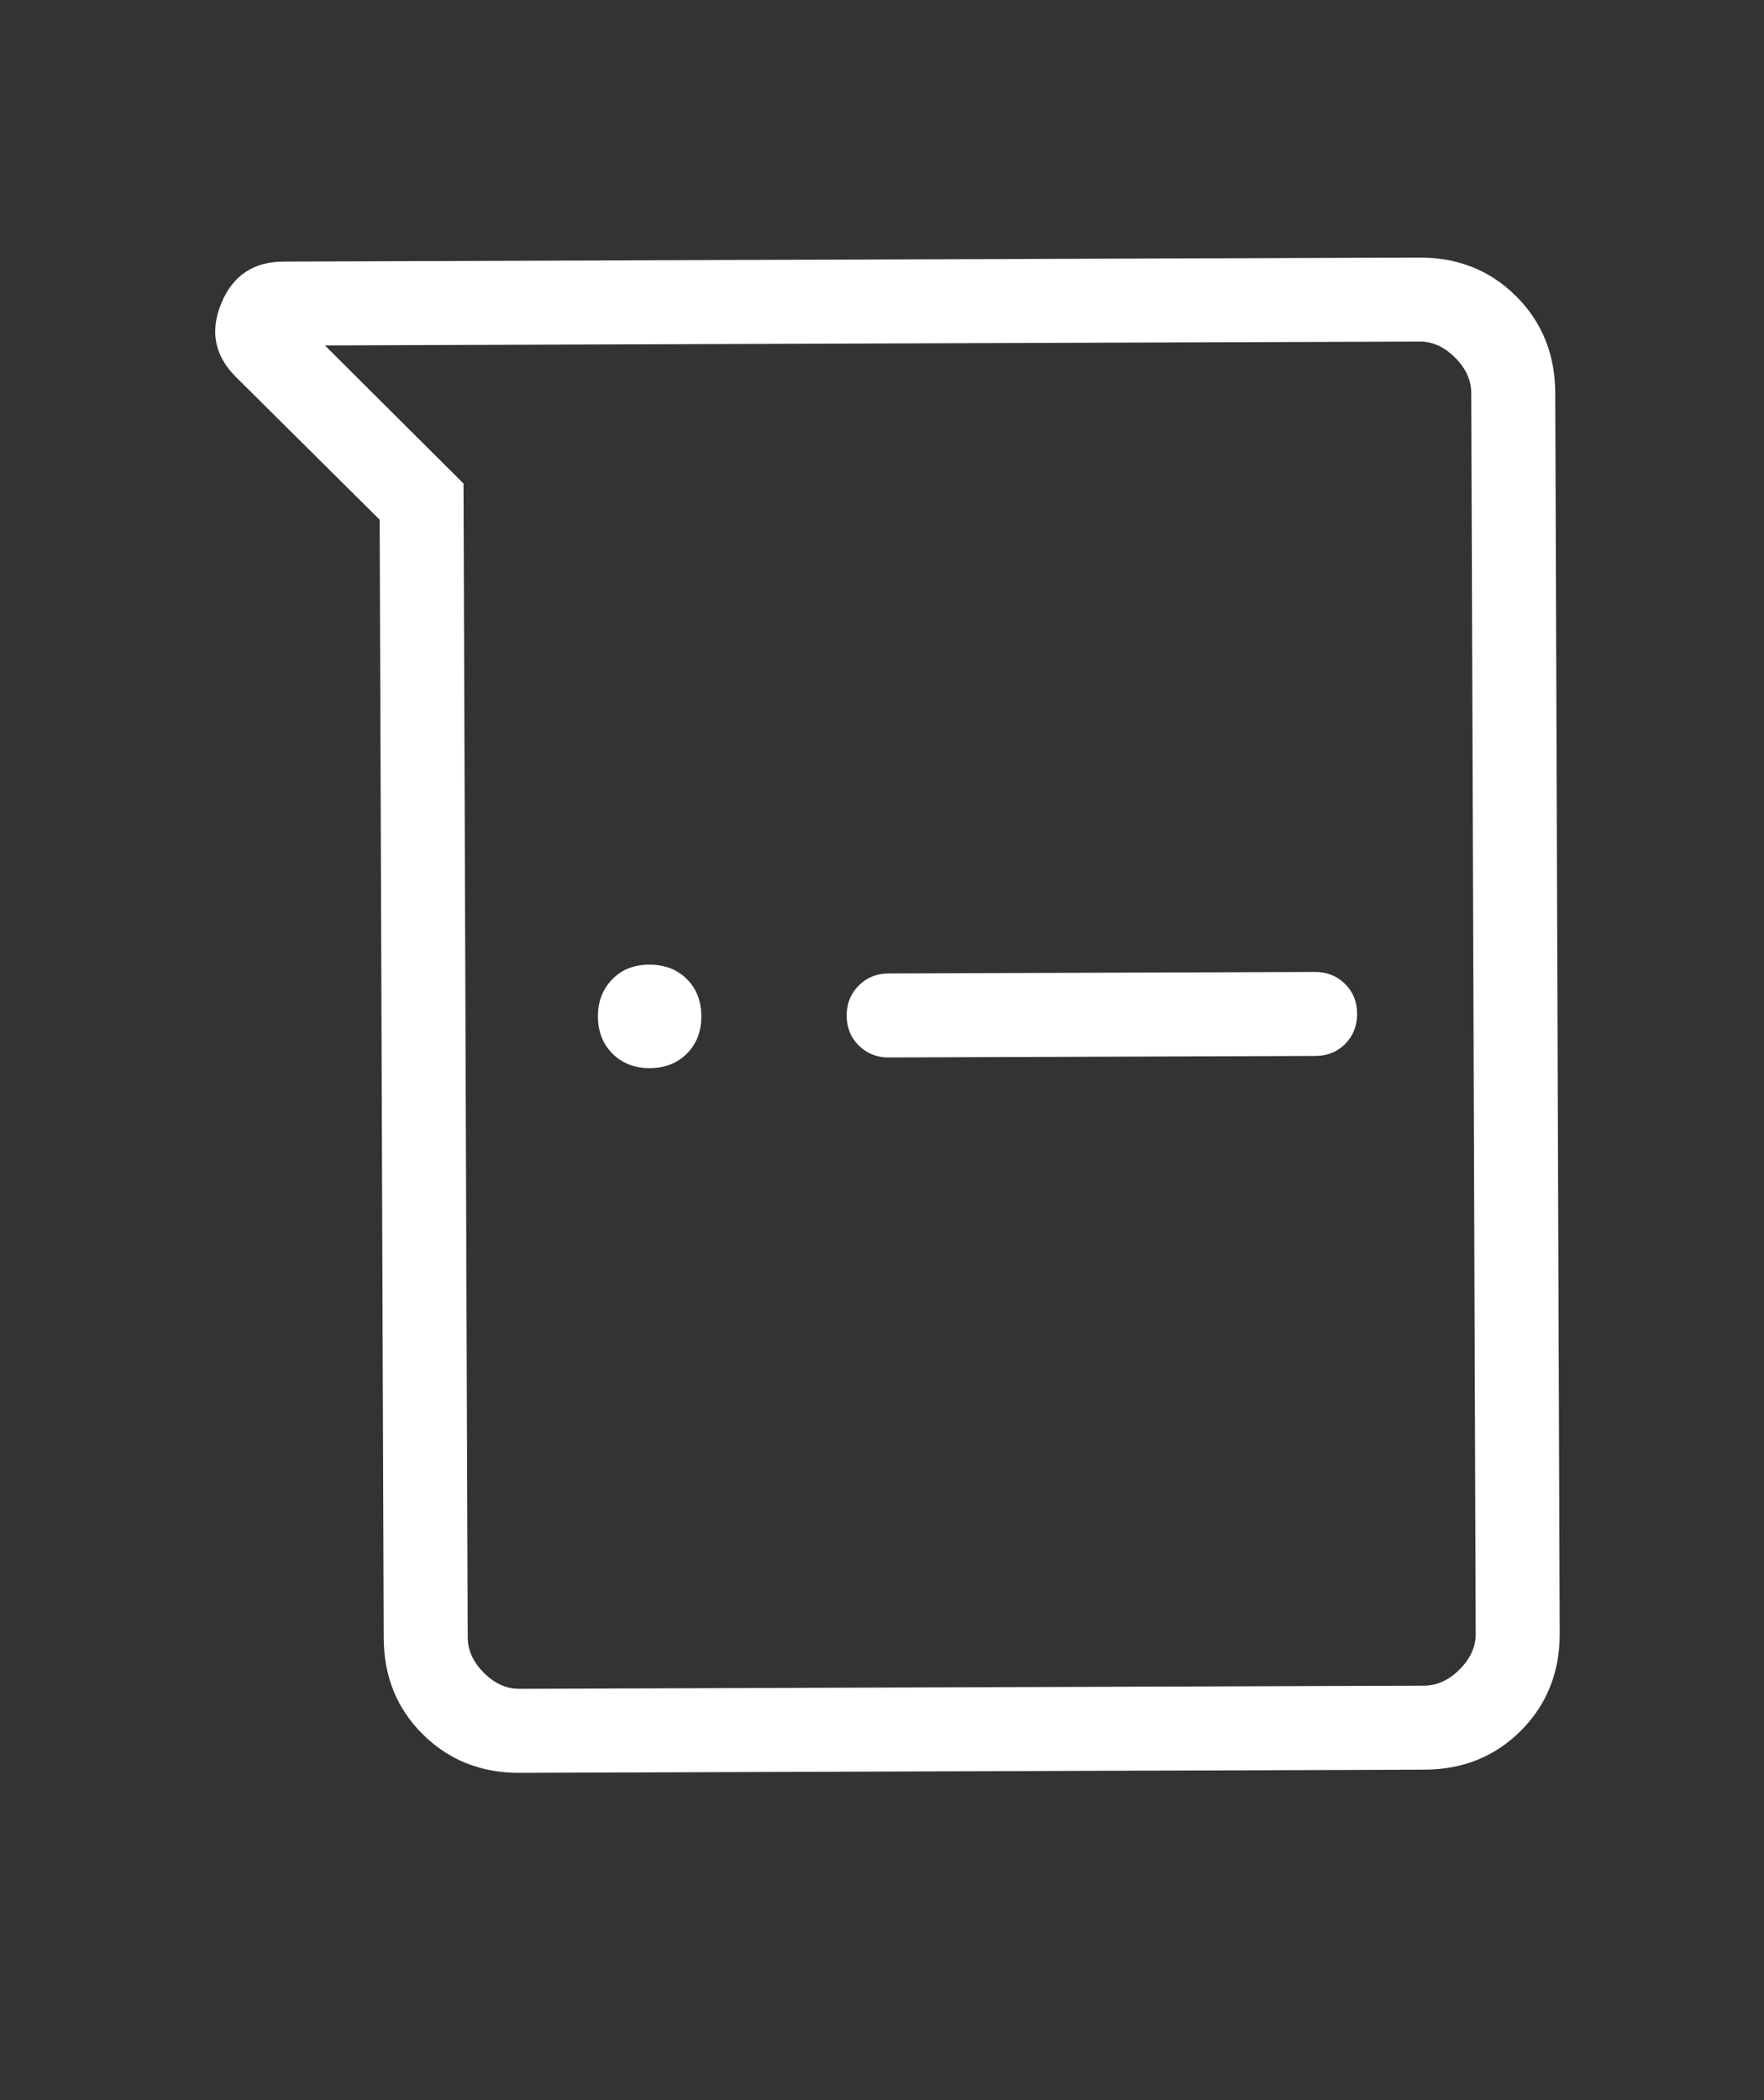 <svg width="21" height="25" viewBox="0 0 21 25" fill="none" xmlns="http://www.w3.org/2000/svg">
<rect x="0" y="0" width="21" height="25" fill="#333333" stroke="none"/>
<g clip-path="url(#clip0_1334_466)">
<path d="M7.118 12.101C7.119 12.281 7.177 12.429 7.292 12.543C7.407 12.658 7.555 12.715 7.735 12.715C7.917 12.714 8.065 12.656 8.179 12.54C8.293 12.425 8.35 12.277 8.349 12.096C8.349 11.916 8.291 11.768 8.176 11.654C8.061 11.54 7.912 11.483 7.731 11.483C7.55 11.483 7.402 11.541 7.289 11.657C7.175 11.774 7.118 11.921 7.118 12.101ZM10.079 12.09C10.08 12.233 10.128 12.352 10.225 12.447C10.321 12.542 10.44 12.589 10.581 12.588L15.658 12.57C15.801 12.57 15.919 12.522 16.015 12.426C16.109 12.33 16.157 12.211 16.156 12.068C16.156 11.926 16.108 11.807 16.012 11.712C15.916 11.617 15.797 11.57 15.654 11.57L10.577 11.588C10.435 11.589 10.317 11.637 10.222 11.733C10.127 11.828 10.079 11.947 10.079 12.09ZM4.52 6.187L2.81 4.489C2.556 4.237 2.497 3.946 2.633 3.614C2.768 3.282 3.016 3.115 3.376 3.114L16.893 3.066C17.354 3.064 17.738 3.217 18.048 3.525C18.357 3.832 18.512 4.216 18.515 4.676L18.568 19.445C18.569 19.905 18.416 20.29 18.109 20.599C17.801 20.909 17.417 21.065 16.957 21.066L6.188 21.104C5.728 21.106 5.344 20.953 5.034 20.646C4.724 20.339 4.569 19.956 4.568 19.495L4.52 6.187ZM5.518 5.756L5.568 19.491C5.568 19.645 5.633 19.785 5.761 19.914C5.89 20.042 6.031 20.105 6.185 20.104L16.955 20.066C17.108 20.065 17.249 20.001 17.377 19.872C17.505 19.744 17.569 19.602 17.568 19.448L17.515 4.679C17.514 4.525 17.45 4.384 17.321 4.256C17.193 4.128 17.052 4.064 16.898 4.066L3.868 4.112L5.518 5.756Z" fill="white"/>
</g>
<defs>
<clipPath id="clip0_1334_466">
<rect width="24" height="20" fill="white" transform="translate(20.498 0.053) rotate(89.795)"/>
</clipPath>
</defs>
</svg>
